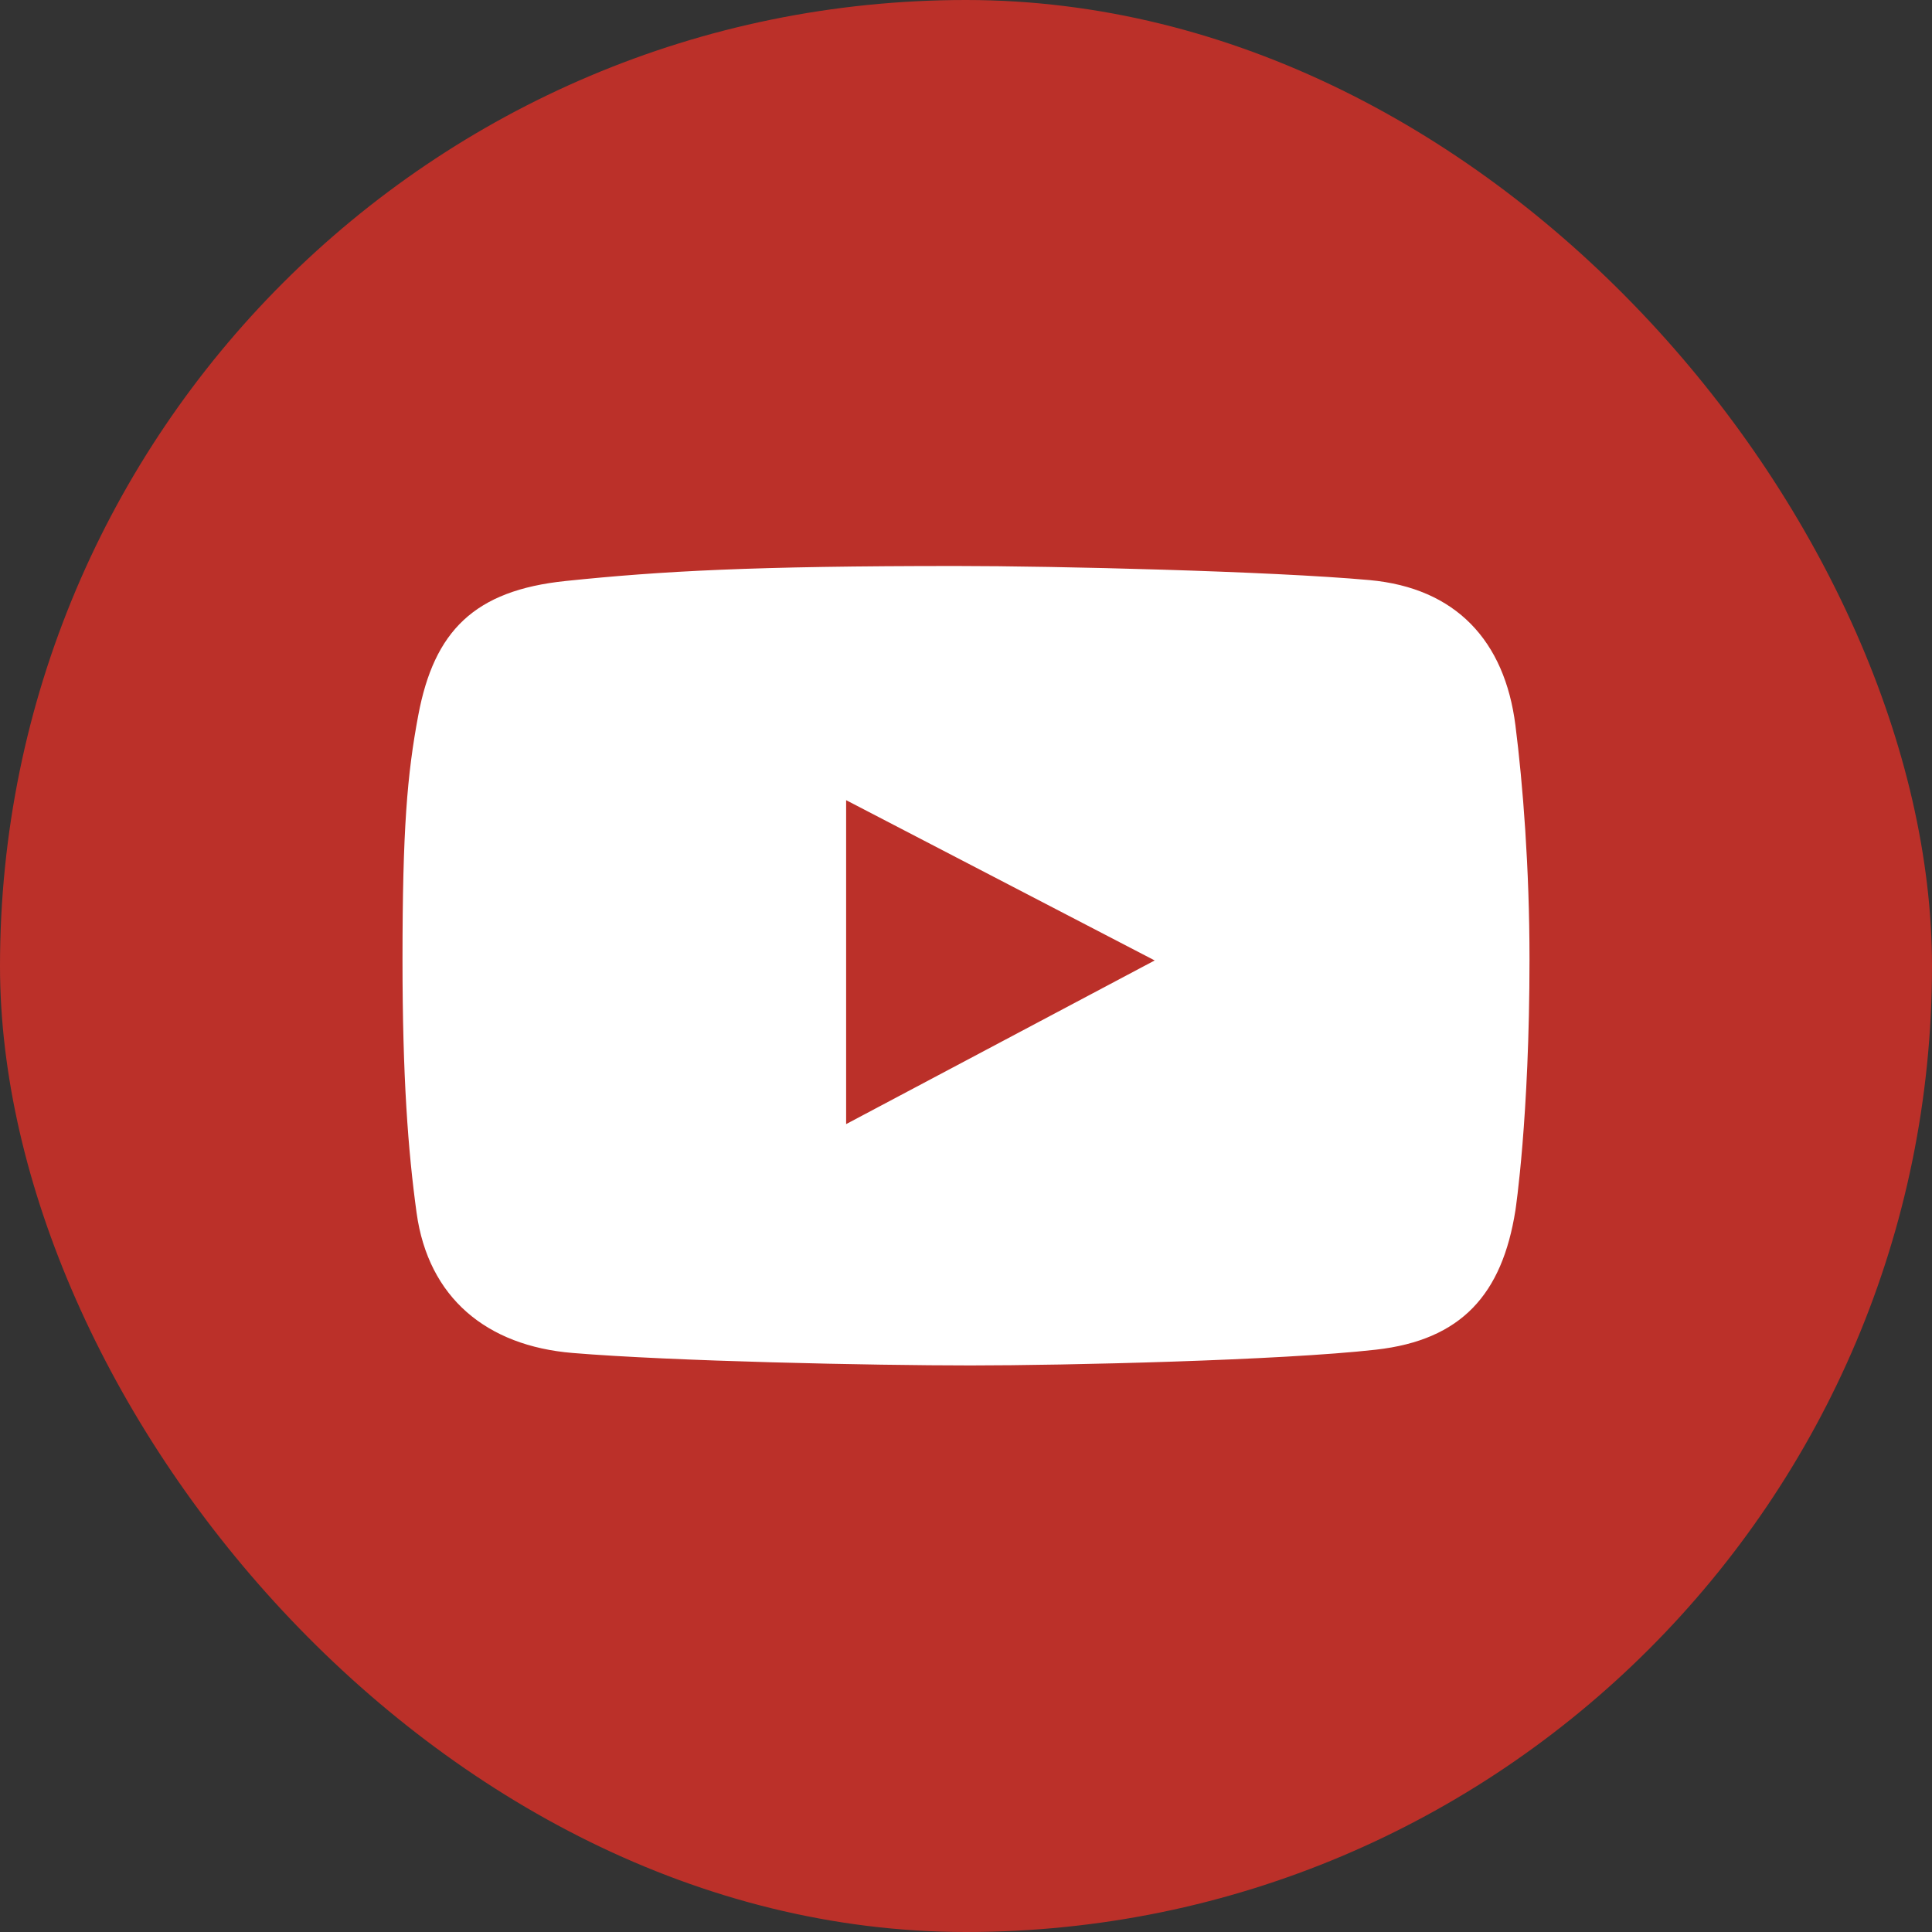 <?xml version="1.0" encoding="UTF-8"?> <svg xmlns="http://www.w3.org/2000/svg" width="24" height="24" viewBox="0 0 24 24" fill="none"><rect x="0" y="0" width="24" height="24" fill="#333333" stroke="none"/><rect width="24" height="24" rx="12" fill="#BB3029"></rect><path d="M18.825 9.009C18.692 7.961 18.087 7.304 17.012 7.206C15.781 7.095 13.117 7.031 11.882 7.031C9.354 7.031 8.225 7.093 7.029 7.217C5.89 7.334 5.392 7.841 5.196 8.885C5.058 9.618 5 10.303 5 11.924C5 13.38 5.069 14.296 5.175 15.066C5.321 16.124 6.048 16.719 7.112 16.807C8.35 16.91 10.83 16.962 12.057 16.962C13.242 16.962 15.908 16.9 17.094 16.766C18.155 16.646 18.66 16.079 18.825 15.036C18.825 15.036 19 13.892 19 11.914C19 10.788 18.918 9.74 18.825 9.009ZM10.511 13.964V9.94L14.344 11.931L10.511 13.964Z" fill="white"></path></svg> 